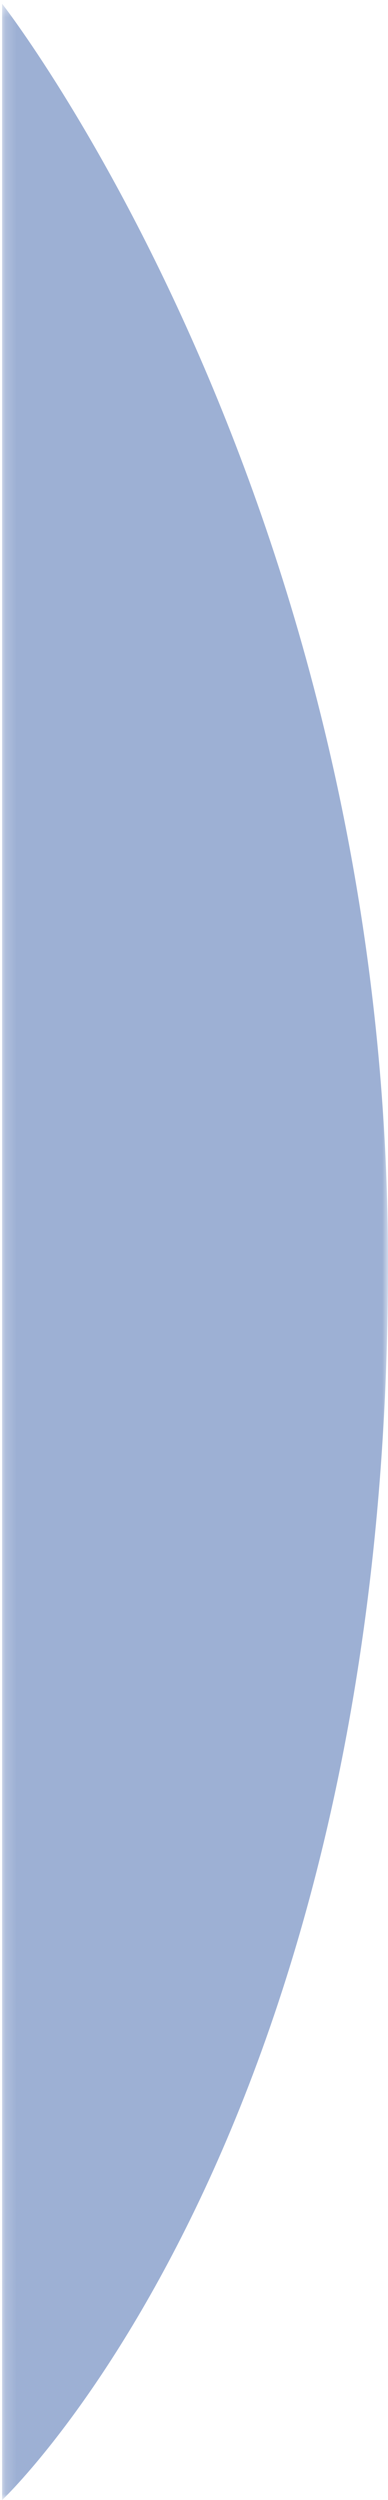 <?xml version="1.0" encoding="UTF-8"?>
<svg width="35px" height="225px" viewBox="0 0 35 225" version="1.1" xmlns="http://www.w3.org/2000/svg" xmlns:xlink="http://www.w3.org/1999/xlink">
    <!-- Generator: Sketch 51.3 (57544) - http://www.bohemiancoding.com/sketch -->
    <title>Group 10</title>
    <desc>Created with Sketch.</desc>
    <defs>
        <polygon id="path-1" points="0 0.334 34.811 0.334 34.811 225 0 225"></polygon>
    </defs>
    <g id="Seiten" stroke="none" stroke-width="1" fill="none" fill-rule="evenodd">
        <g id="XL_Home_P0" transform="translate(-1135, -1955)">
            <g id="Group-10" transform="translate(1152.5, 2067.5) scale(-1, 1) translate(-1152.5, -2067.5) translate(1135, 1955)">
                <g id="Group-3">
                    <mask id="mask-2" fill="white">
                        <use xlink:href="#path-1"></use>
                    </mask>
                    <g id="Clip-2"></g>
                    <path d="M34.811,225 L34.811,0.334 C34.811,0.334 0.003,44.764 -6.14035088e-05,113.721 C-0.004,192.359 34.811,225 34.811,225" id="Fill-1" fill="#9DB0D4" mask="url(#mask-2)"></path>
                </g>
            </g>
        </g>
    </g>
</svg>